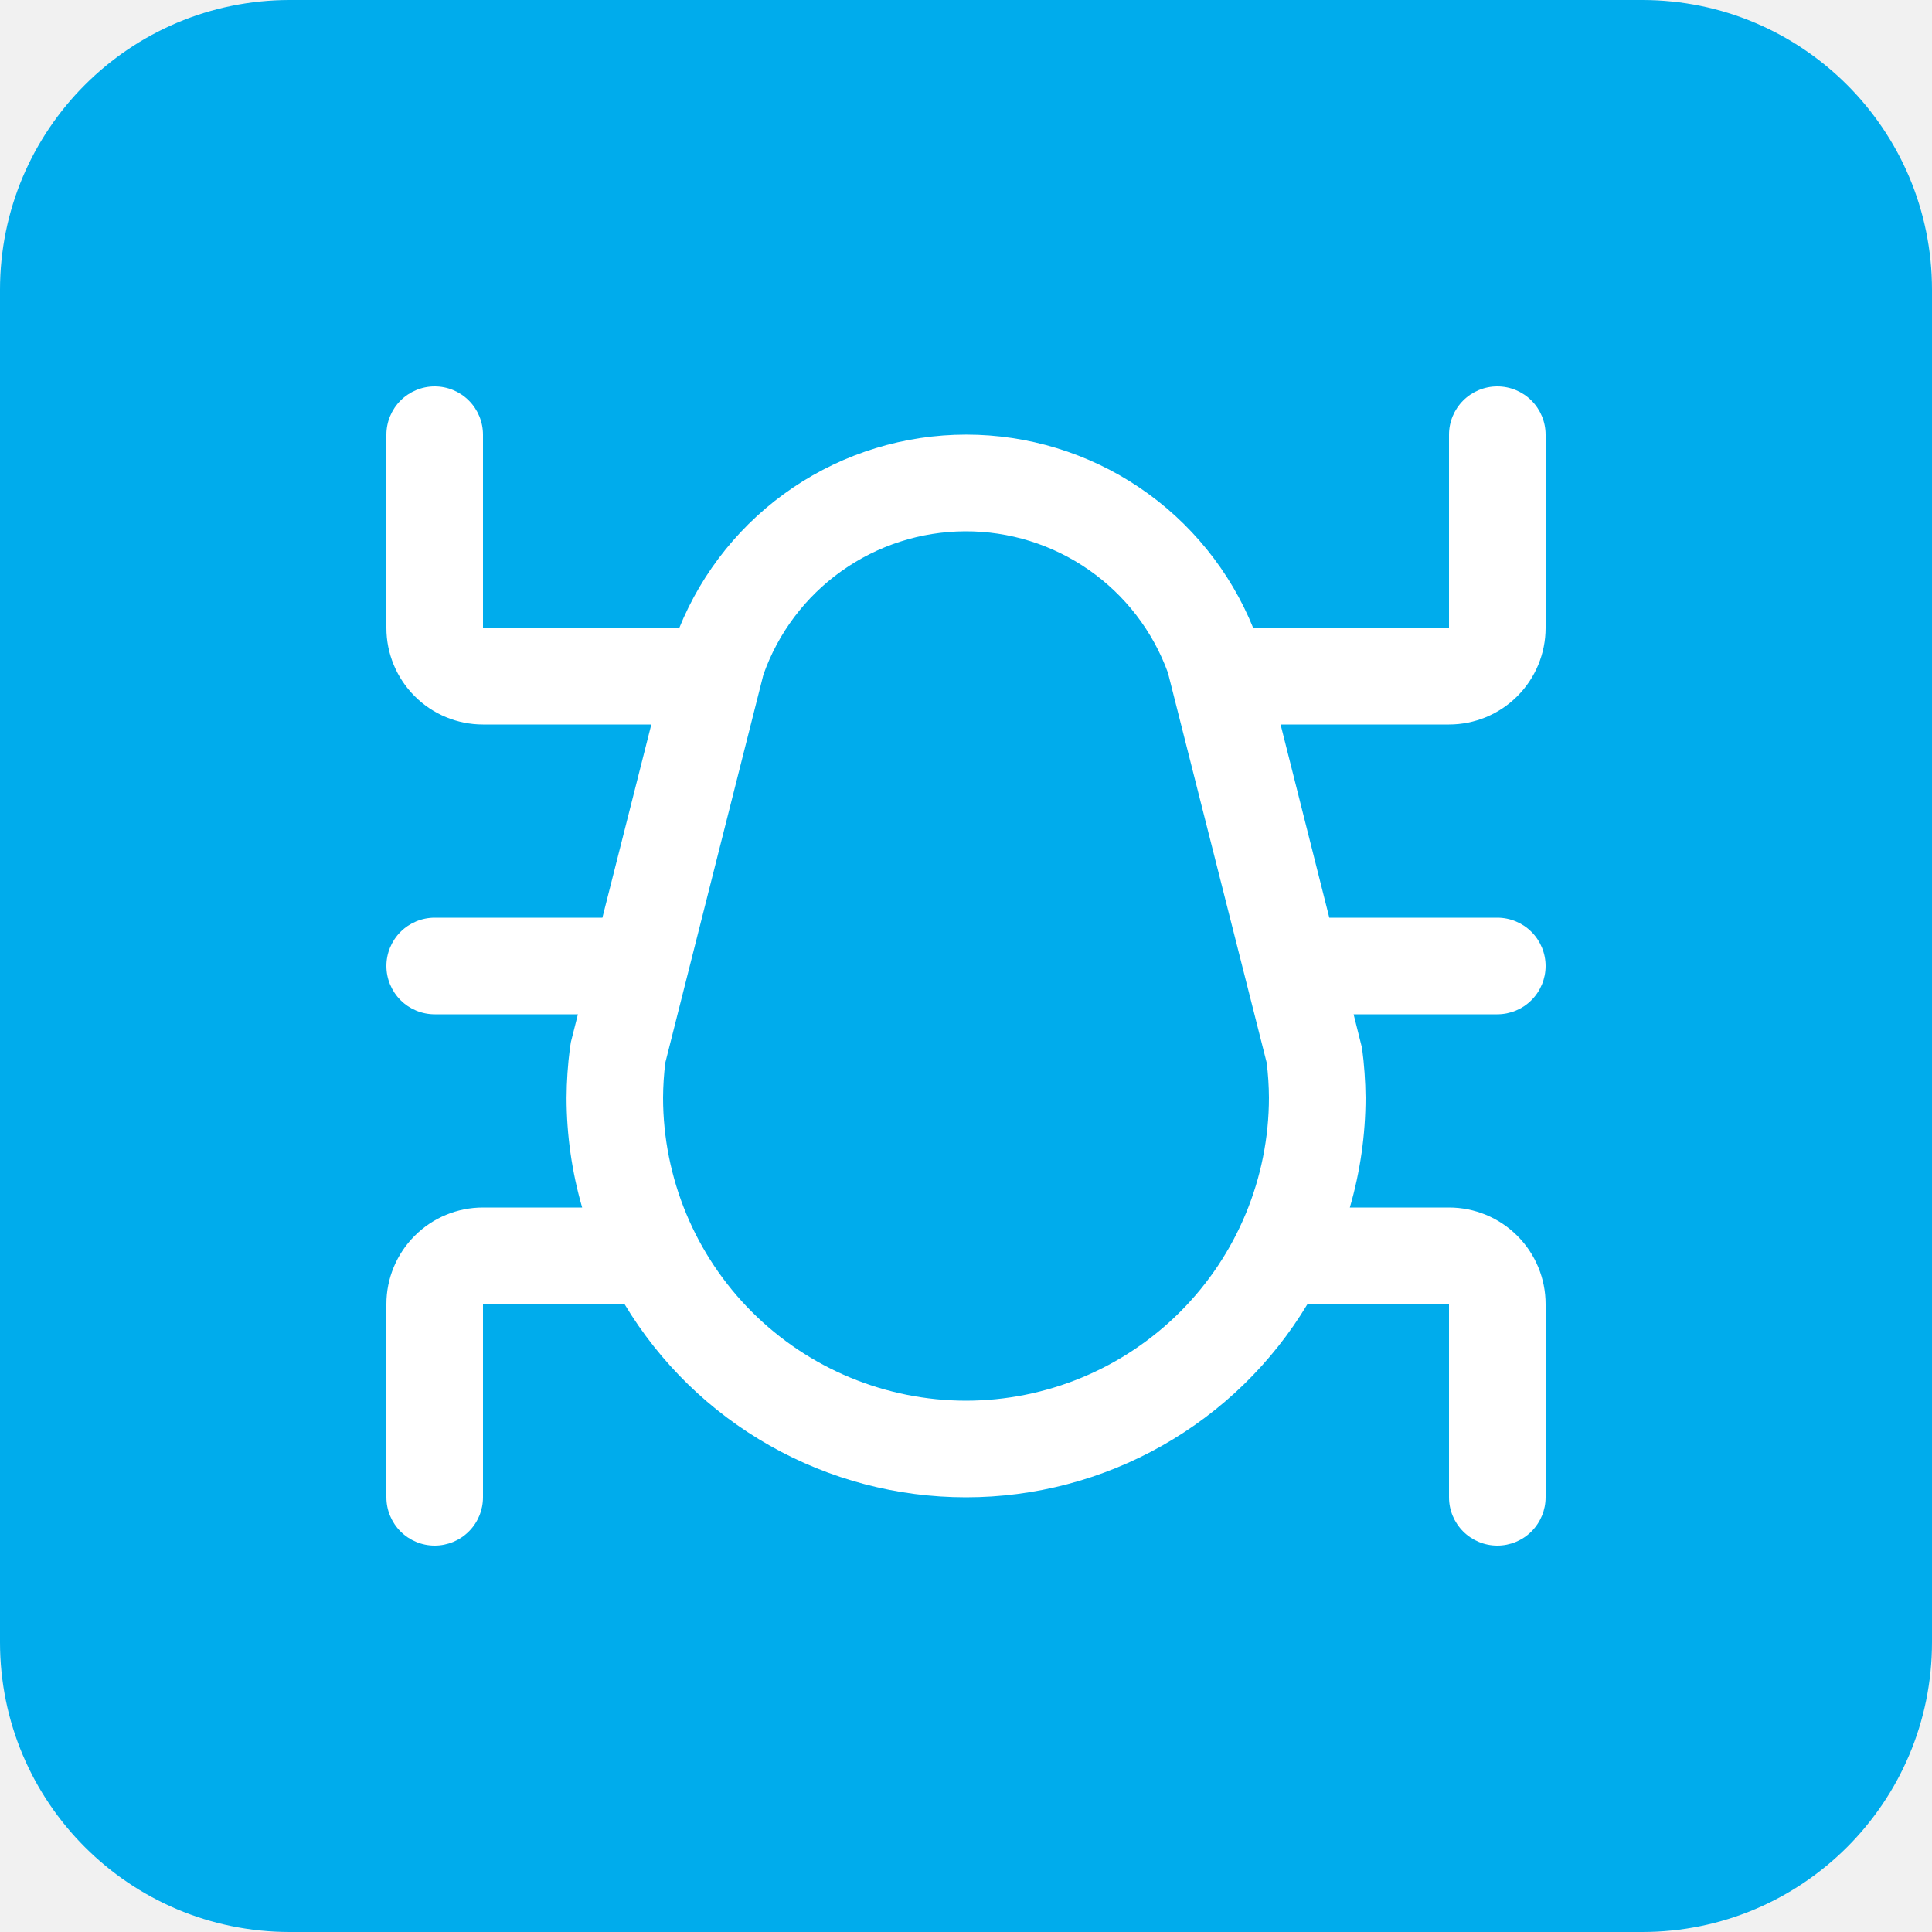 <svg width="80" height="80" viewBox="0 0 80 80" fill="none" xmlns="http://www.w3.org/2000/svg">
<rect width="80" height="80" fill="#F1F1F1"/>
<rect x="-119.5" y="-619.5" width="819" height="919" rx="4.5" stroke="#9747FF" stroke-dasharray="10 5"/>
<path d="M0 12C0 5.373 5.373 0 12 0H68C74.627 0 80 5.373 80 12V68C80 74.627 74.627 80 68 80H12C5.373 80 0 74.627 0 68V12Z" fill="#00ACEC"/>
<g clip-path="url(#clip0_3738_19145)">
<path d="M60 30C61.061 30 62.078 29.579 62.828 28.828C63.579 28.078 64 27.061 64 26V18C64 17.47 63.789 16.961 63.414 16.586C63.039 16.211 62.53 16 62 16C61.47 16 60.961 16.211 60.586 16.586C60.211 16.961 60 17.47 60 18V26H52C51.964 26 51.936 26.018 51.9 26.02C50.943 23.65 49.3 21.62 47.182 20.19C45.063 18.761 42.566 17.997 40.01 17.997C37.454 17.997 34.957 18.761 32.838 20.19C30.72 21.62 29.077 23.65 28.12 26.02C28.078 26.022 28.042 26 28 26H20V18C20 17.47 19.789 16.961 19.414 16.586C19.039 16.211 18.53 16 18 16C17.47 16 16.961 16.211 16.586 16.586C16.211 16.961 16 17.47 16 18V26C16 27.061 16.421 28.078 17.172 28.828C17.922 29.579 18.939 30 20 30H26.97L24.944 38H18C17.47 38 16.961 38.211 16.586 38.586C16.211 38.961 16 39.47 16 40C16 40.53 16.211 41.039 16.586 41.414C16.961 41.789 17.47 42 18 42H23.93L23.64 43.146L23.6 43.4C23.511 44.084 23.464 44.774 23.46 45.464C23.462 46.999 23.68 48.526 24.106 50H20C18.939 50 17.922 50.421 17.172 51.172C16.421 51.922 16 52.939 16 54V62C16 62.53 16.211 63.039 16.586 63.414C16.961 63.789 17.47 64 18 64C18.53 64 19.039 63.789 19.414 63.414C19.789 63.039 20 62.53 20 62V54H25.86C27.326 56.44 29.399 58.46 31.877 59.861C34.355 61.263 37.153 62 40 62C42.847 62 45.645 61.263 48.123 59.861C50.601 58.46 52.674 56.44 54.14 54H60V62C60 62.53 60.211 63.039 60.586 63.414C60.961 63.789 61.47 64 62 64C62.53 64 63.039 63.789 63.414 63.414C63.789 63.039 64 62.53 64 62V54C64 52.939 63.579 51.922 62.828 51.172C62.078 50.421 61.061 50 60 50H55.894C56.323 48.523 56.542 46.992 56.544 45.454C56.538 44.767 56.49 44.081 56.4 43.4L56.05 42H62C62.53 42 63.039 41.789 63.414 41.414C63.789 41.039 64 40.53 64 40C64 39.47 63.789 38.961 63.414 38.586C63.039 38.211 62.53 38 62 38H55.044L53.026 30H60ZM40 58C36.674 57.996 33.485 56.673 31.133 54.321C28.782 51.969 27.459 48.78 27.456 45.454C27.459 44.968 27.49 44.482 27.55 44L31.61 27.94C32.219 26.21 33.348 24.711 34.843 23.648C36.337 22.584 38.123 22.009 39.957 22C41.791 21.991 43.583 22.549 45.087 23.598C46.592 24.646 47.736 26.134 48.362 27.858L52.45 44C52.51 44.481 52.541 44.965 52.544 45.45C52.542 48.777 51.22 51.967 48.868 54.32C46.516 56.673 43.327 57.996 40 58Z" fill="white"/>
</g>
<defs>
<clipPath id="clip0_3738_19145">
<rect width="48" height="48" fill="white" transform="translate(16 16)"/>
</clipPath>
</defs>
</svg>
